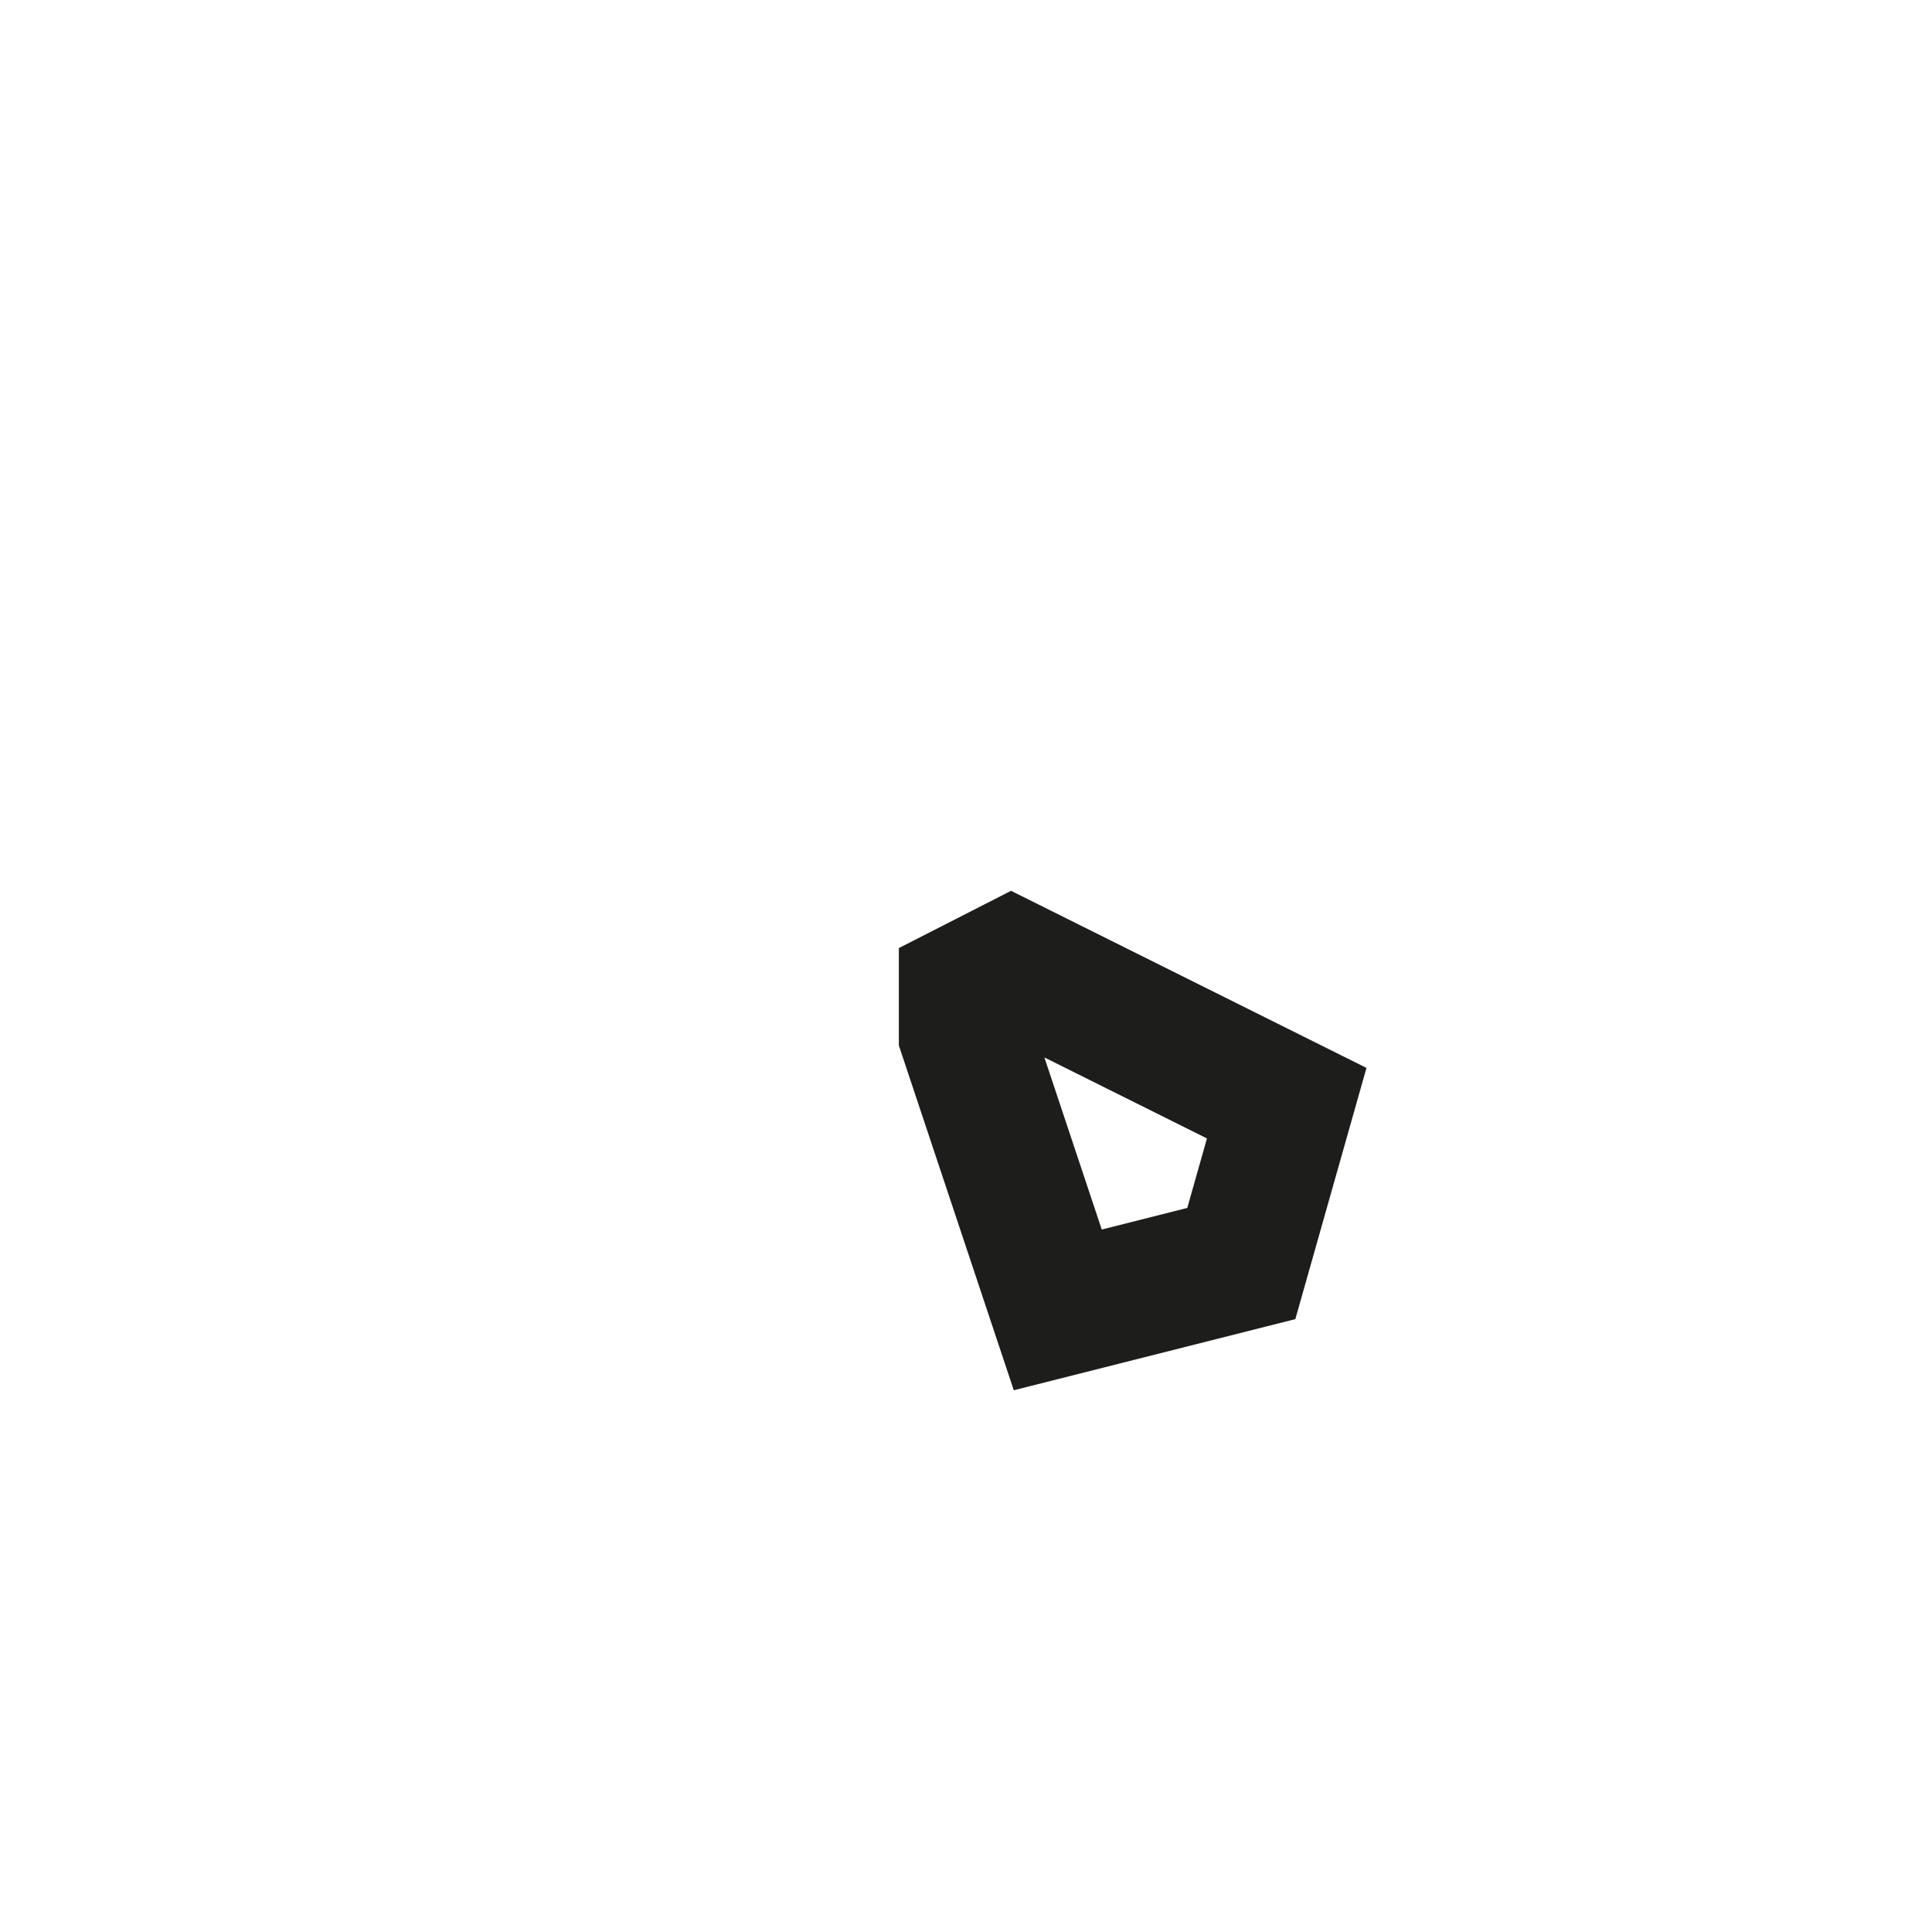 <?xml version="1.0" encoding="utf-8"?>
<svg xmlns="http://www.w3.org/2000/svg" fill="none" height="100%" overflow="visible" preserveAspectRatio="none" style="display: block;" viewBox="0 0 2 2" width="100%">
<path d="M1.285 1.308L1.095 1.356L1 1.071V1.024L1.047 1L1.332 1.142L1.285 1.308Z" id="Vector" stroke="#1D1D1B" stroke-miterlimit="3.864" stroke-width="0.139"/>
</svg>